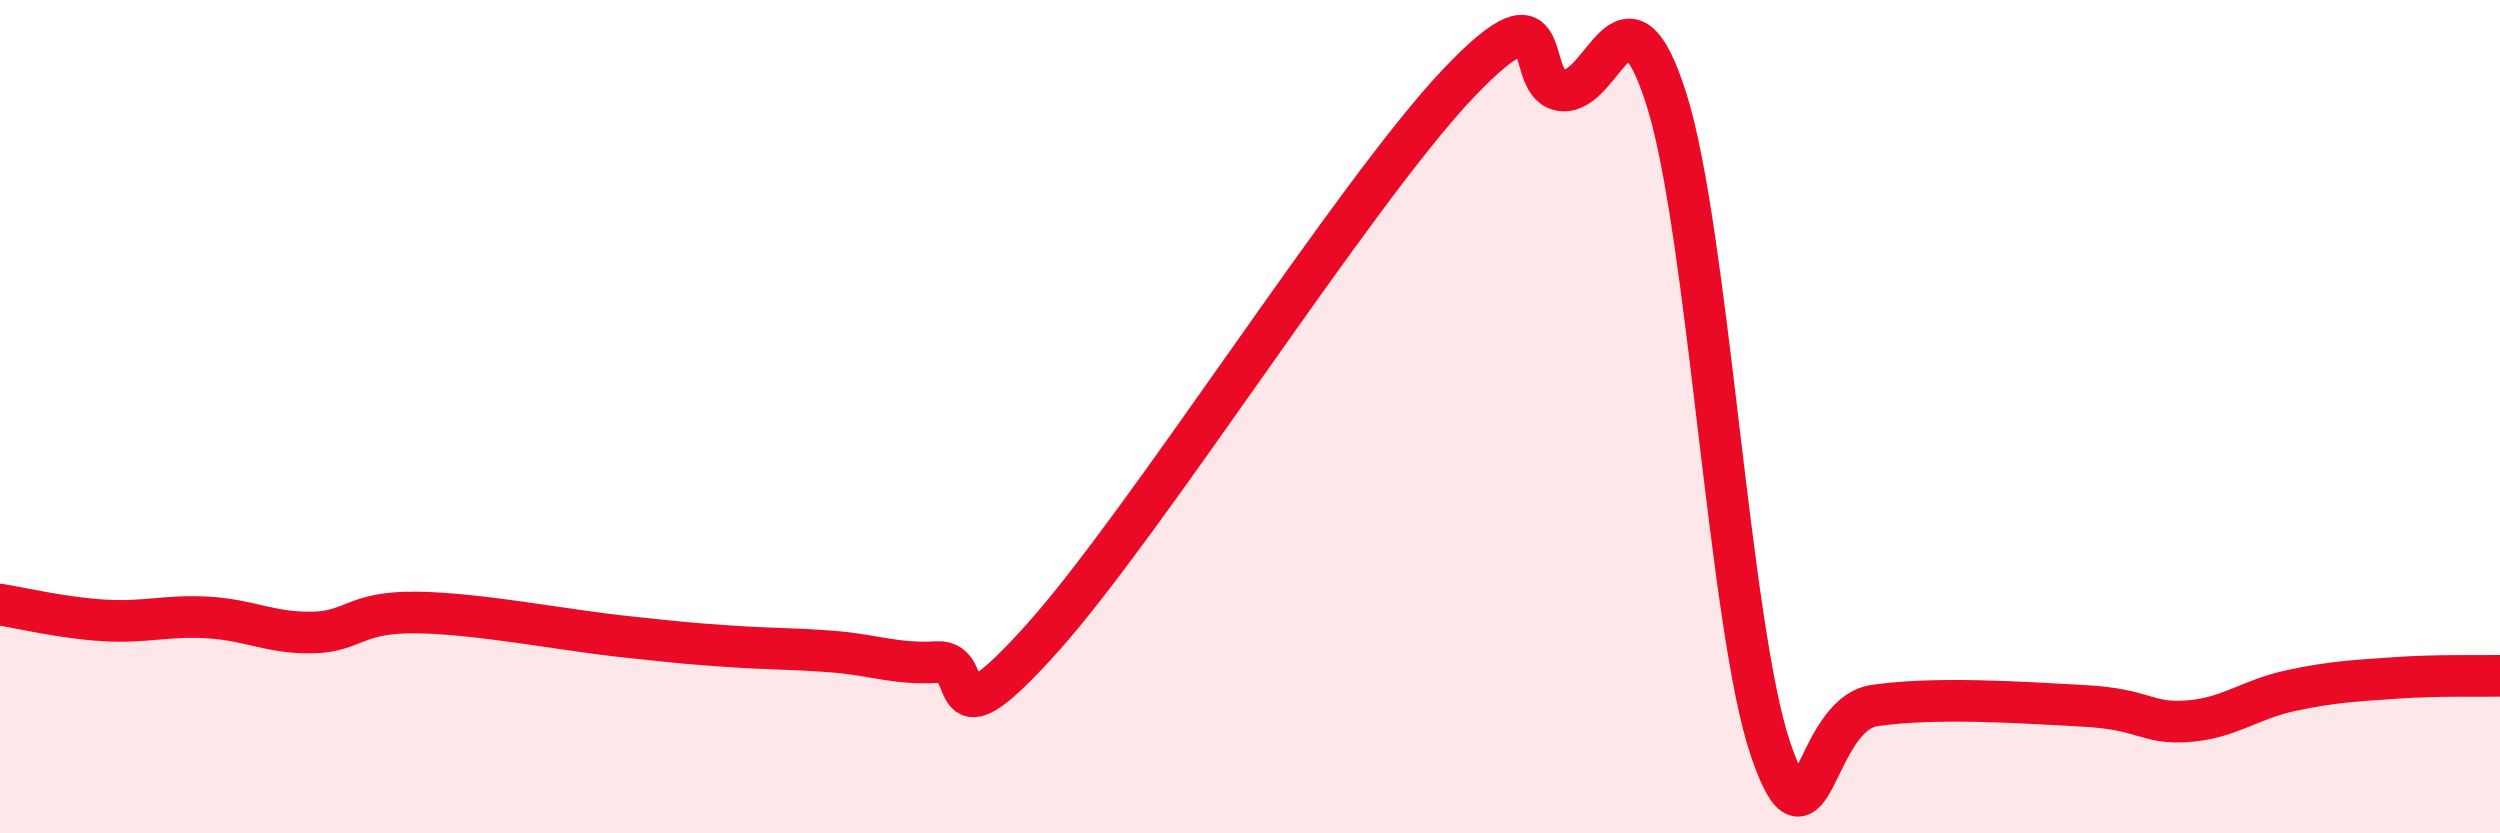
    <svg width="60" height="20" viewBox="0 0 60 20" xmlns="http://www.w3.org/2000/svg">
      <path
        d="M 0,14.51 C 0.5,14.59 1.5,14.83 2.5,14.89 C 3.5,14.95 4,14.76 5,14.82 C 6,14.88 6.5,15.2 7.5,15.18 C 8.5,15.16 8.5,14.68 10,14.7 C 11.5,14.72 13.5,15.12 15,15.28 C 16.5,15.44 16.5,15.44 17.5,15.51 C 18.5,15.58 19,15.56 20,15.64 C 21,15.72 21.5,15.95 22.5,15.89 C 23.5,15.83 22.5,18.11 25,15.33 C 27.5,12.55 32.5,4.63 35,2 C 37.5,-0.63 36.5,2.09 37.5,2.17 C 38.5,2.25 39,-0.77 40,2.4 C 41,5.57 41.5,15.09 42.5,18 C 43.5,20.91 43.5,17.14 45,16.93 C 46.5,16.72 48.5,16.86 50,16.94 C 51.5,17.02 51.5,17.38 52.5,17.31 C 53.5,17.24 54,16.78 55,16.57 C 56,16.36 56.5,16.34 57.5,16.27 C 58.5,16.2 59.5,16.23 60,16.22L60 20L0 20Z"
        fill="#EB0A25"
        opacity="0.1"
        stroke-linecap="round"
        stroke-linejoin="round"
      />
      <path
        d="M 0,14.51 C 0.5,14.59 1.5,14.83 2.5,14.89 C 3.5,14.95 4,14.76 5,14.82 C 6,14.88 6.5,15.2 7.5,15.18 C 8.5,15.16 8.5,14.68 10,14.7 C 11.5,14.72 13.5,15.12 15,15.28 C 16.5,15.44 16.5,15.44 17.5,15.51 C 18.5,15.58 19,15.56 20,15.64 C 21,15.72 21.5,15.95 22.5,15.89 C 23.5,15.83 22.5,18.11 25,15.33 C 27.5,12.55 32.5,4.63 35,2 C 37.5,-0.63 36.5,2.09 37.5,2.17 C 38.5,2.25 39,-0.77 40,2.4 C 41,5.57 41.5,15.09 42.5,18 C 43.5,20.91 43.5,17.14 45,16.93 C 46.5,16.72 48.5,16.86 50,16.94 C 51.5,17.02 51.5,17.38 52.5,17.31 C 53.5,17.24 54,16.78 55,16.57 C 56,16.36 56.5,16.34 57.5,16.27 C 58.5,16.2 59.5,16.23 60,16.22"
        stroke="#EB0A25"
        stroke-width="1"
        fill="none"
        stroke-linecap="round"
        stroke-linejoin="round"
      />
    </svg>
  